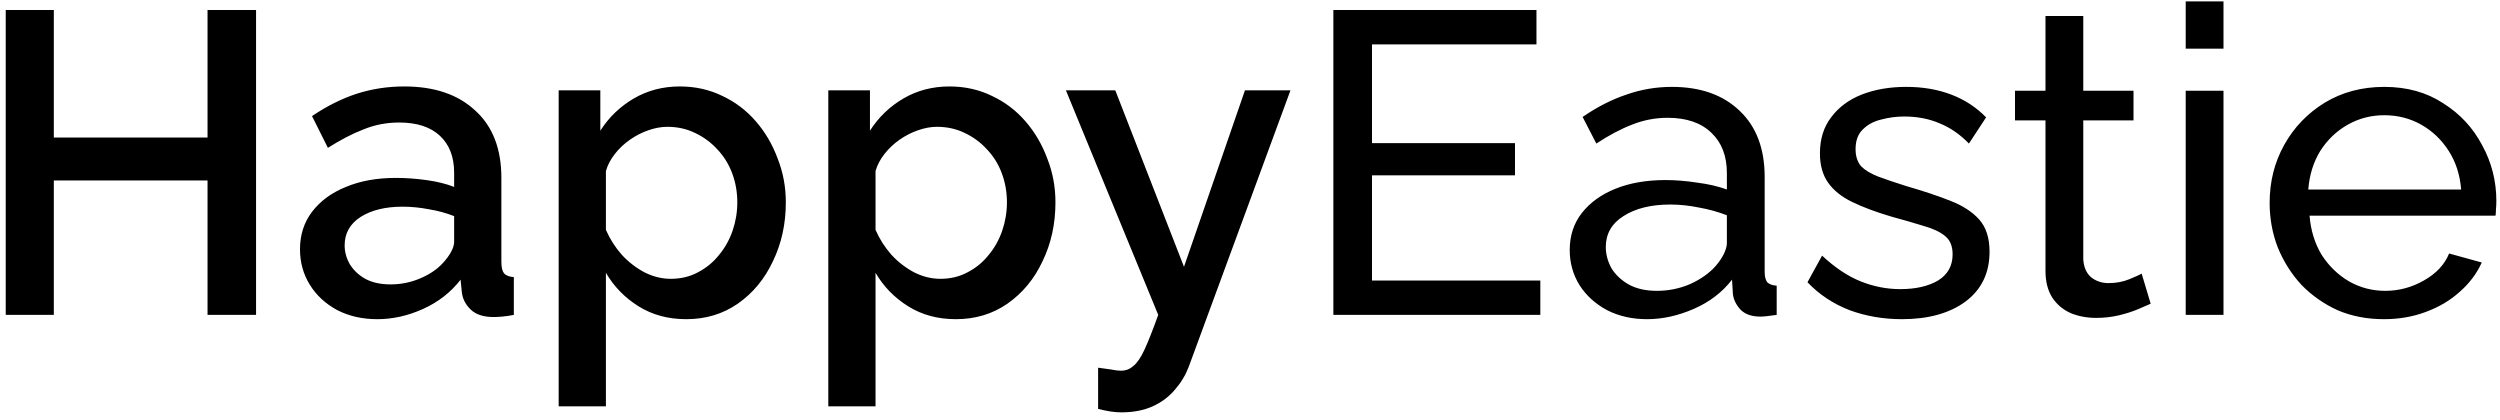 <svg width="262" height="44" viewBox="0 0 262 44" fill="none" xmlns="http://www.w3.org/2000/svg">
<path d="M26.835 1.05V33H21.75V18.915H5.64V33H0.6V1.05H5.64V14.415H21.75V1.05H26.835ZM31.439 26.115C31.439 24.615 31.859 23.31 32.699 22.2C33.569 21.06 34.754 20.19 36.254 19.59C37.754 18.96 39.494 18.645 41.474 18.645C42.524 18.645 43.589 18.72 44.669 18.87C45.779 19.02 46.754 19.26 47.594 19.59V18.105C47.594 16.455 47.099 15.165 46.109 14.235C45.119 13.305 43.694 12.84 41.834 12.84C40.514 12.84 39.269 13.08 38.099 13.56C36.929 14.01 35.684 14.655 34.364 15.495L32.699 12.165C34.259 11.115 35.819 10.335 37.379 9.825C38.969 9.315 40.634 9.06 42.374 9.06C45.524 9.06 47.999 9.9 49.799 11.58C51.629 13.23 52.544 15.585 52.544 18.645V27.42C52.544 27.99 52.634 28.395 52.814 28.635C53.024 28.875 53.369 29.01 53.849 29.04V33C53.399 33.09 52.994 33.15 52.634 33.18C52.274 33.21 51.974 33.225 51.734 33.225C50.684 33.225 49.889 32.97 49.349 32.46C48.809 31.95 48.494 31.35 48.404 30.66L48.269 29.31C47.249 30.63 45.944 31.65 44.354 32.37C42.764 33.09 41.159 33.45 39.539 33.45C37.979 33.45 36.584 33.135 35.354 32.505C34.124 31.845 33.164 30.96 32.474 29.85C31.784 28.74 31.439 27.495 31.439 26.115ZM46.424 27.555C46.784 27.165 47.069 26.775 47.279 26.385C47.489 25.995 47.594 25.65 47.594 25.35V22.65C46.754 22.32 45.869 22.08 44.939 21.93C44.009 21.75 43.094 21.66 42.194 21.66C40.394 21.66 38.924 22.02 37.784 22.74C36.674 23.46 36.119 24.45 36.119 25.71C36.119 26.4 36.299 27.06 36.659 27.69C37.049 28.32 37.589 28.83 38.279 29.22C38.999 29.61 39.884 29.805 40.934 29.805C42.014 29.805 43.049 29.595 44.039 29.175C45.029 28.755 45.824 28.215 46.424 27.555ZM71.914 33.45C70.024 33.45 68.359 33 66.919 32.1C65.479 31.2 64.339 30.03 63.499 28.59V42.585H58.549V9.465H62.914V13.695C63.814 12.285 64.984 11.16 66.424 10.32C67.864 9.48 69.469 9.06 71.239 9.06C72.859 9.06 74.344 9.39 75.694 10.05C77.044 10.68 78.214 11.565 79.204 12.705C80.194 13.845 80.959 15.15 81.499 16.62C82.069 18.06 82.354 19.59 82.354 21.21C82.354 23.46 81.904 25.515 81.004 27.375C80.134 29.235 78.904 30.72 77.314 31.83C75.754 32.91 73.954 33.45 71.914 33.45ZM70.294 29.22C71.344 29.22 72.289 28.995 73.129 28.545C73.999 28.095 74.734 27.495 75.334 26.745C75.964 25.995 76.444 25.14 76.774 24.18C77.104 23.22 77.269 22.23 77.269 21.21C77.269 20.13 77.089 19.11 76.729 18.15C76.369 17.19 75.844 16.35 75.154 15.63C74.494 14.91 73.714 14.34 72.814 13.92C71.944 13.5 70.984 13.29 69.934 13.29C69.304 13.29 68.644 13.41 67.954 13.65C67.264 13.89 66.619 14.22 66.019 14.64C65.419 15.06 64.894 15.555 64.444 16.125C63.994 16.695 63.679 17.295 63.499 17.925V24.09C63.919 25.05 64.474 25.92 65.164 26.7C65.854 27.45 66.649 28.065 67.549 28.545C68.449 28.995 69.364 29.22 70.294 29.22ZM100.171 33.45C98.281 33.45 96.616 33 95.176 32.1C93.736 31.2 92.596 30.03 91.756 28.59V42.585H86.806V9.465H91.171V13.695C92.071 12.285 93.241 11.16 94.681 10.32C96.121 9.48 97.726 9.06 99.496 9.06C101.116 9.06 102.601 9.39 103.951 10.05C105.301 10.68 106.471 11.565 107.461 12.705C108.451 13.845 109.216 15.15 109.756 16.62C110.326 18.06 110.611 19.59 110.611 21.21C110.611 23.46 110.161 25.515 109.261 27.375C108.391 29.235 107.161 30.72 105.571 31.83C104.011 32.91 102.211 33.45 100.171 33.45ZM98.551 29.22C99.601 29.22 100.546 28.995 101.386 28.545C102.256 28.095 102.991 27.495 103.591 26.745C104.221 25.995 104.701 25.14 105.031 24.18C105.361 23.22 105.526 22.23 105.526 21.21C105.526 20.13 105.346 19.11 104.986 18.15C104.626 17.19 104.101 16.35 103.411 15.63C102.751 14.91 101.971 14.34 101.071 13.92C100.201 13.5 99.241 13.29 98.191 13.29C97.561 13.29 96.901 13.41 96.211 13.65C95.521 13.89 94.876 14.22 94.276 14.64C93.676 15.06 93.151 15.555 92.701 16.125C92.251 16.695 91.936 17.295 91.756 17.925V24.09C92.176 25.05 92.731 25.92 93.421 26.7C94.111 27.45 94.906 28.065 95.806 28.545C96.706 28.995 97.621 29.22 98.551 29.22ZM115.082 38.535C115.532 38.595 115.967 38.655 116.387 38.715C116.837 38.805 117.197 38.85 117.467 38.85C117.977 38.85 118.412 38.685 118.772 38.355C119.162 38.055 119.552 37.485 119.942 36.645C120.332 35.805 120.812 34.59 121.382 33L111.707 9.465H116.882L124.082 27.96L130.472 9.465H135.242L124.577 38.445C124.247 39.315 123.767 40.11 123.137 40.83C122.507 41.58 121.727 42.165 120.797 42.585C119.867 43.005 118.772 43.215 117.512 43.215C117.152 43.215 116.777 43.185 116.387 43.125C115.997 43.065 115.562 42.975 115.082 42.855V38.535ZM161.426 29.4V33H139.736V1.05H161.021V4.65H143.786V15H158.771V18.375H143.786V29.4H161.426ZM164.507 26.205C164.507 24.705 164.927 23.415 165.767 22.335C166.637 21.225 167.822 20.37 169.322 19.77C170.822 19.17 172.562 18.87 174.542 18.87C175.592 18.87 176.702 18.96 177.872 19.14C179.042 19.29 180.077 19.53 180.977 19.86V18.15C180.977 16.35 180.437 14.94 179.357 13.92C178.277 12.87 176.747 12.345 174.767 12.345C173.477 12.345 172.232 12.585 171.032 13.065C169.862 13.515 168.617 14.175 167.297 15.045L165.857 12.255C167.387 11.205 168.917 10.425 170.447 9.915C171.977 9.375 173.567 9.105 175.217 9.105C178.217 9.105 180.587 9.945 182.327 11.625C184.067 13.275 184.937 15.585 184.937 18.555V28.5C184.937 28.98 185.027 29.34 185.207 29.58C185.417 29.79 185.747 29.91 186.197 29.94V33C185.807 33.06 185.462 33.105 185.162 33.135C184.892 33.165 184.667 33.18 184.487 33.18C183.557 33.18 182.852 32.925 182.372 32.415C181.922 31.905 181.667 31.365 181.607 30.795L181.517 29.31C180.497 30.63 179.162 31.65 177.512 32.37C175.862 33.09 174.227 33.45 172.607 33.45C171.047 33.45 169.652 33.135 168.422 32.505C167.192 31.845 166.232 30.975 165.542 29.895C164.852 28.785 164.507 27.555 164.507 26.205ZM179.807 27.87C180.167 27.45 180.452 27.03 180.662 26.61C180.872 26.16 180.977 25.785 180.977 25.485V22.56C180.047 22.2 179.072 21.93 178.052 21.75C177.032 21.54 176.027 21.435 175.037 21.435C173.027 21.435 171.392 21.84 170.132 22.65C168.902 23.43 168.287 24.51 168.287 25.89C168.287 26.64 168.482 27.375 168.872 28.095C169.292 28.785 169.892 29.355 170.672 29.805C171.482 30.255 172.472 30.48 173.642 30.48C174.872 30.48 176.042 30.24 177.152 29.76C178.262 29.25 179.147 28.62 179.807 27.87ZM199.324 33.45C197.374 33.45 195.544 33.135 193.834 32.505C192.124 31.845 190.654 30.87 189.424 29.58L190.954 26.79C192.304 28.05 193.654 28.95 195.004 29.49C196.354 30.03 197.734 30.3 199.144 30.3C200.764 30.3 202.084 30 203.104 29.4C204.124 28.77 204.634 27.855 204.634 26.655C204.634 25.785 204.364 25.14 203.824 24.72C203.314 24.3 202.579 23.955 201.619 23.685C200.659 23.385 199.519 23.055 198.199 22.695C196.579 22.215 195.214 21.705 194.104 21.165C192.994 20.625 192.154 19.95 191.584 19.14C191.014 18.33 190.729 17.31 190.729 16.08C190.729 14.58 191.119 13.32 191.899 12.3C192.679 11.25 193.744 10.455 195.094 9.915C196.474 9.375 198.034 9.105 199.774 9.105C201.514 9.105 203.089 9.375 204.499 9.915C205.909 10.455 207.124 11.25 208.144 12.3L206.344 15.045C205.414 14.085 204.394 13.38 203.284 12.93C202.174 12.45 200.929 12.21 199.549 12.21C198.739 12.21 197.944 12.315 197.164 12.525C196.384 12.705 195.739 13.05 195.229 13.56C194.719 14.04 194.464 14.73 194.464 15.63C194.464 16.38 194.659 16.98 195.049 17.43C195.469 17.85 196.069 18.21 196.849 18.51C197.659 18.81 198.634 19.14 199.774 19.5C201.544 20.01 203.074 20.52 204.364 21.03C205.684 21.54 206.704 22.2 207.424 23.01C208.144 23.82 208.504 24.945 208.504 26.385C208.504 28.605 207.664 30.345 205.984 31.605C204.304 32.835 202.084 33.45 199.324 33.45ZM225.392 31.83C225.062 31.98 224.612 32.175 224.042 32.415C223.472 32.655 222.812 32.865 222.062 33.045C221.312 33.225 220.517 33.315 219.677 33.315C218.717 33.315 217.832 33.15 217.022 32.82C216.212 32.46 215.567 31.92 215.087 31.2C214.607 30.45 214.367 29.52 214.367 28.41V12.615H211.172V9.51H214.367V1.68H218.327V9.51H223.592V12.615H218.327V27.195C218.387 28.035 218.672 28.665 219.182 29.085C219.692 29.475 220.292 29.67 220.982 29.67C221.762 29.67 222.482 29.535 223.142 29.265C223.802 28.995 224.237 28.8 224.447 28.68L225.392 31.83ZM229.062 33V9.51H233.022V33H229.062ZM229.062 5.1V0.15H233.022V5.1H229.062ZM249.828 33.45C248.058 33.45 246.438 33.135 244.968 32.505C243.528 31.845 242.268 30.96 241.188 29.85C240.138 28.71 239.313 27.405 238.713 25.935C238.143 24.465 237.858 22.905 237.858 21.255C237.858 19.035 238.368 17.01 239.388 15.18C240.408 13.35 241.818 11.88 243.618 10.77C245.448 9.66 247.533 9.105 249.873 9.105C252.243 9.105 254.298 9.675 256.038 10.815C257.808 11.925 259.173 13.395 260.133 15.225C261.123 17.025 261.618 18.975 261.618 21.075C261.618 21.375 261.603 21.675 261.573 21.975C261.573 22.245 261.558 22.455 261.528 22.605H242.043C242.163 24.135 242.583 25.5 243.303 26.7C244.053 27.87 245.013 28.8 246.183 29.49C247.353 30.15 248.613 30.48 249.963 30.48C251.403 30.48 252.753 30.12 254.013 29.4C255.303 28.68 256.188 27.735 256.668 26.565L260.088 27.51C259.578 28.65 258.813 29.67 257.793 30.57C256.803 31.47 255.618 32.175 254.238 32.685C252.888 33.195 251.418 33.45 249.828 33.45ZM241.908 19.86H257.928C257.808 18.33 257.373 16.98 256.623 15.81C255.873 14.64 254.913 13.725 253.743 13.065C252.573 12.405 251.283 12.075 249.873 12.075C248.493 12.075 247.218 12.405 246.048 13.065C244.878 13.725 243.918 14.64 243.168 15.81C242.448 16.98 242.028 18.33 241.908 19.86Z" fill="black"/>
</svg>
